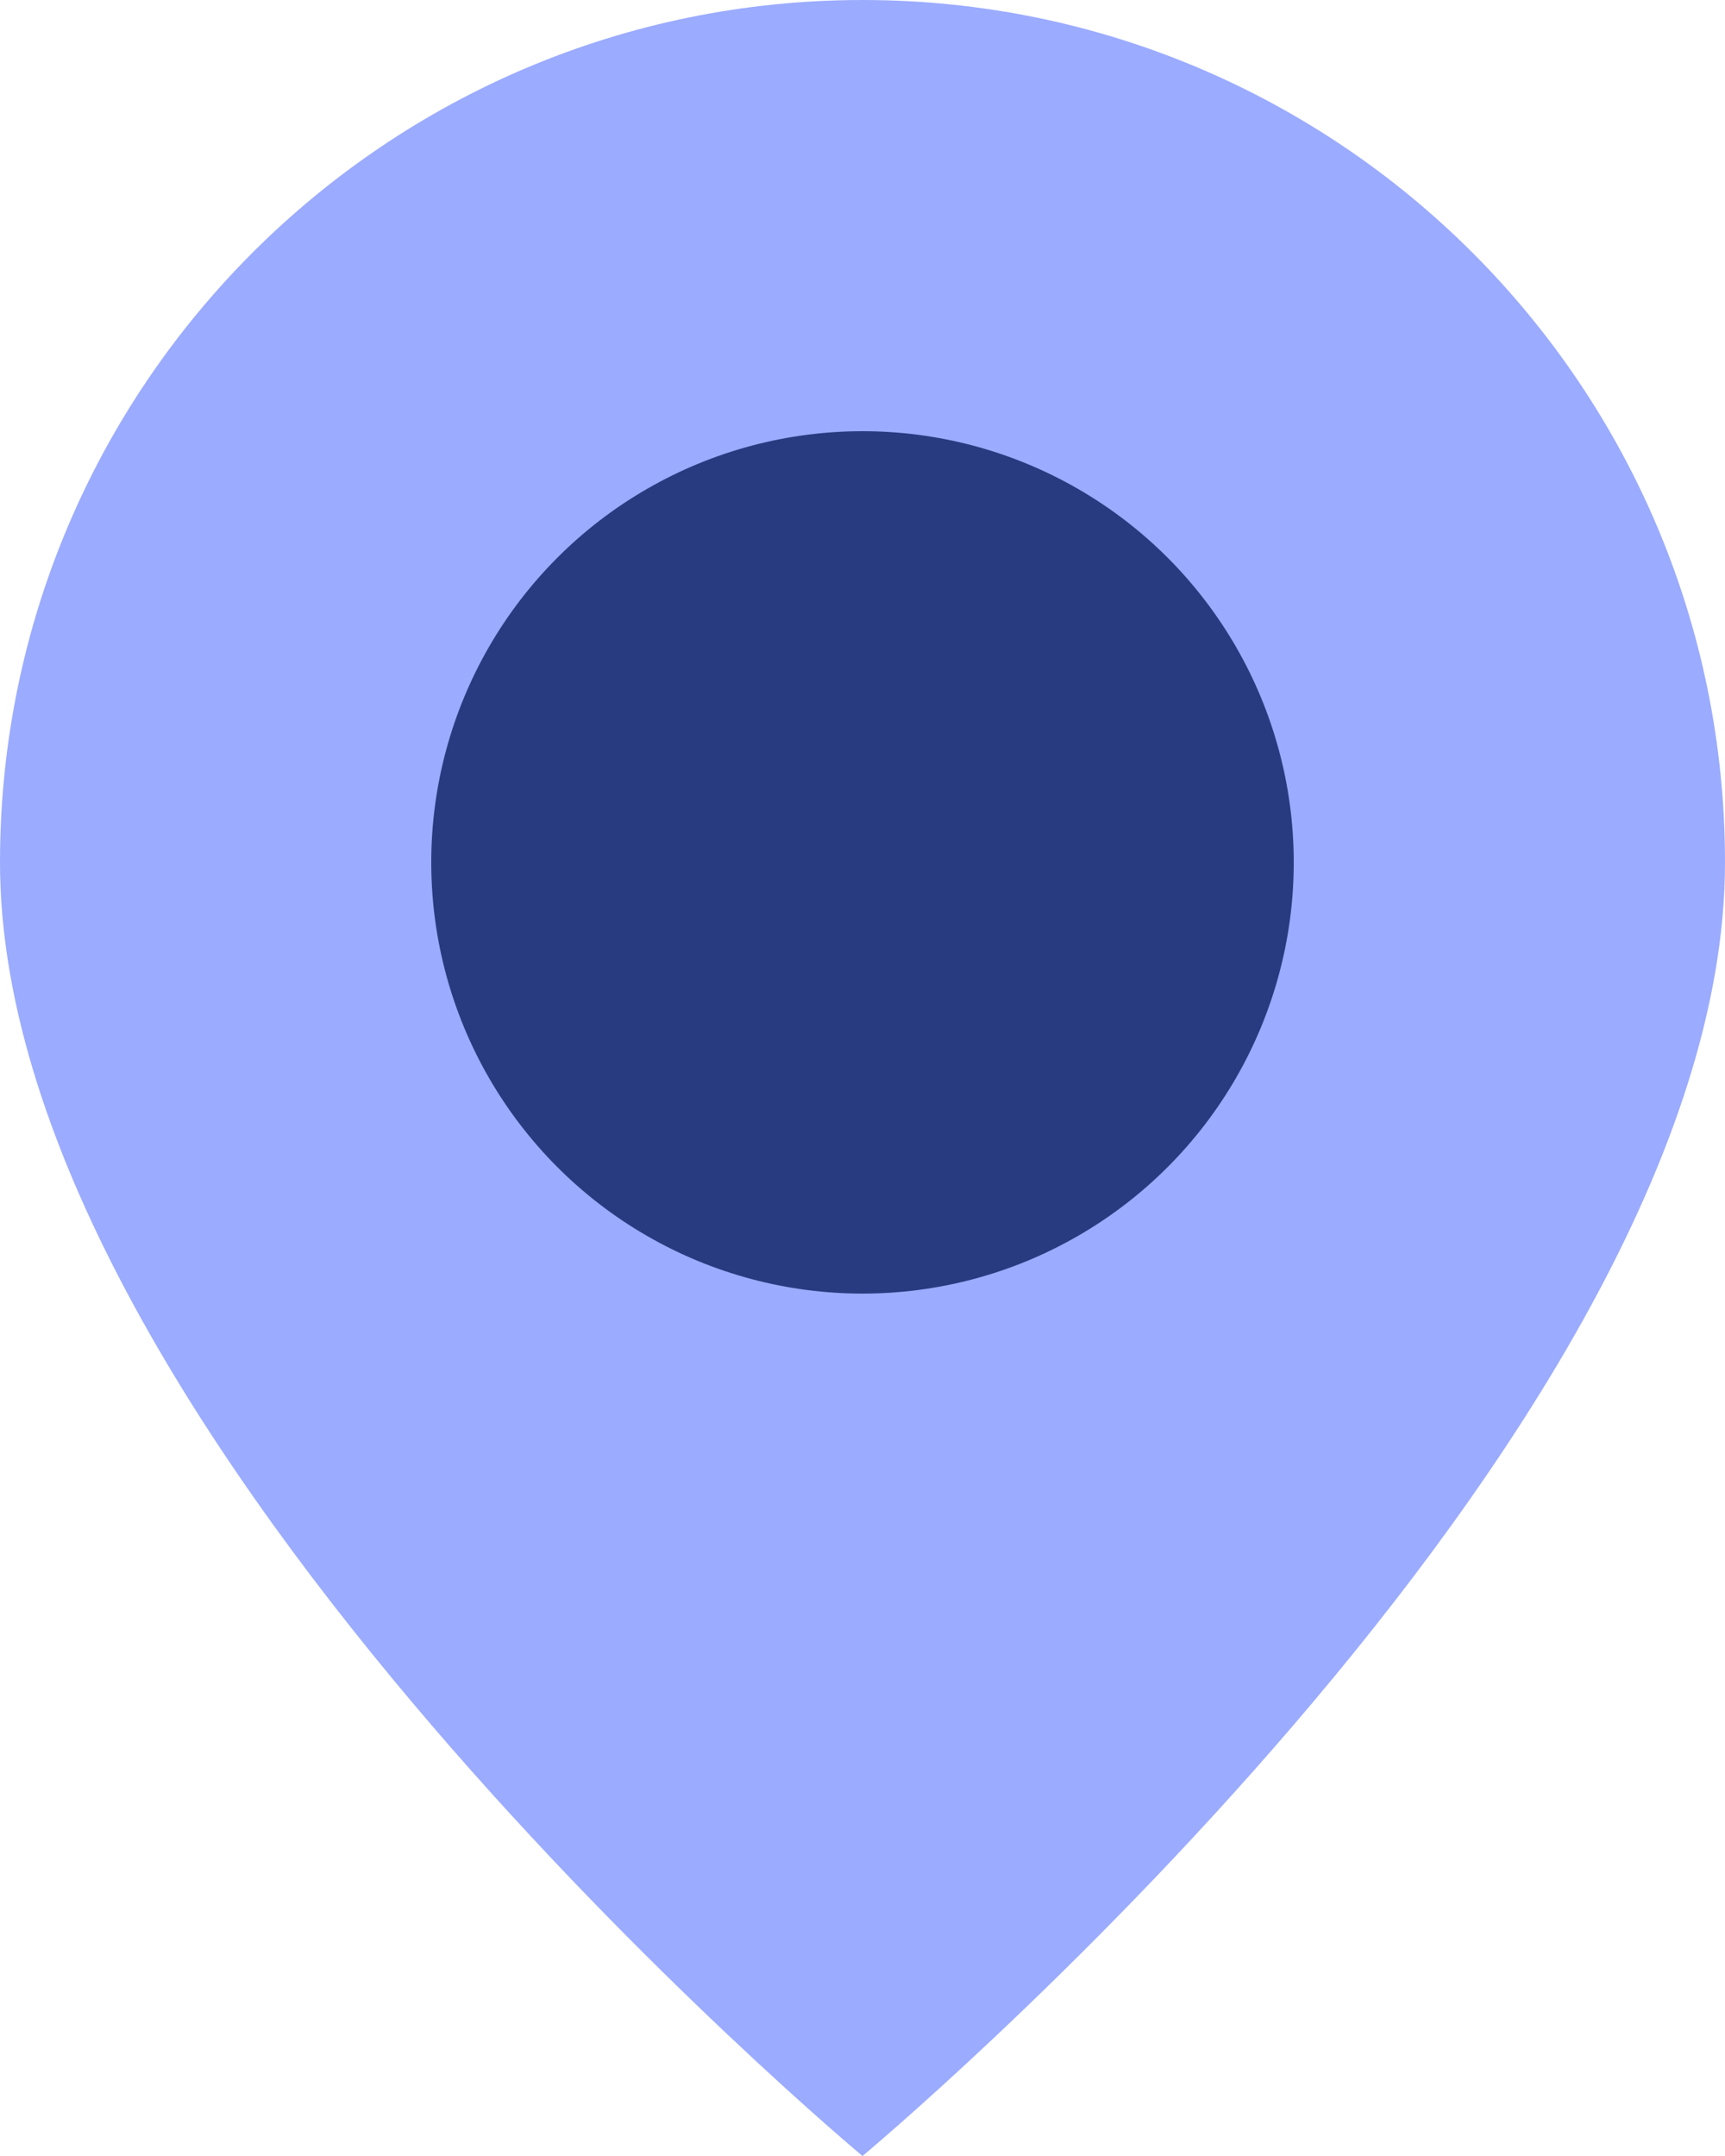 <?xml version="1.0" encoding="UTF-8"?> <svg xmlns="http://www.w3.org/2000/svg" width="12" height="15" viewBox="0 0 12 15" fill="none"> <path d="M12 6C12 10 6 15 6 15C6 15 0 10 0 6C0 2.686 2.686 0 6 0C9.314 0 12 2.686 12 6Z" fill="#9BABFF"></path> <circle cx="6" cy="6" r="3" fill="#0D2061" fill-opacity="0.8"></circle> </svg> 